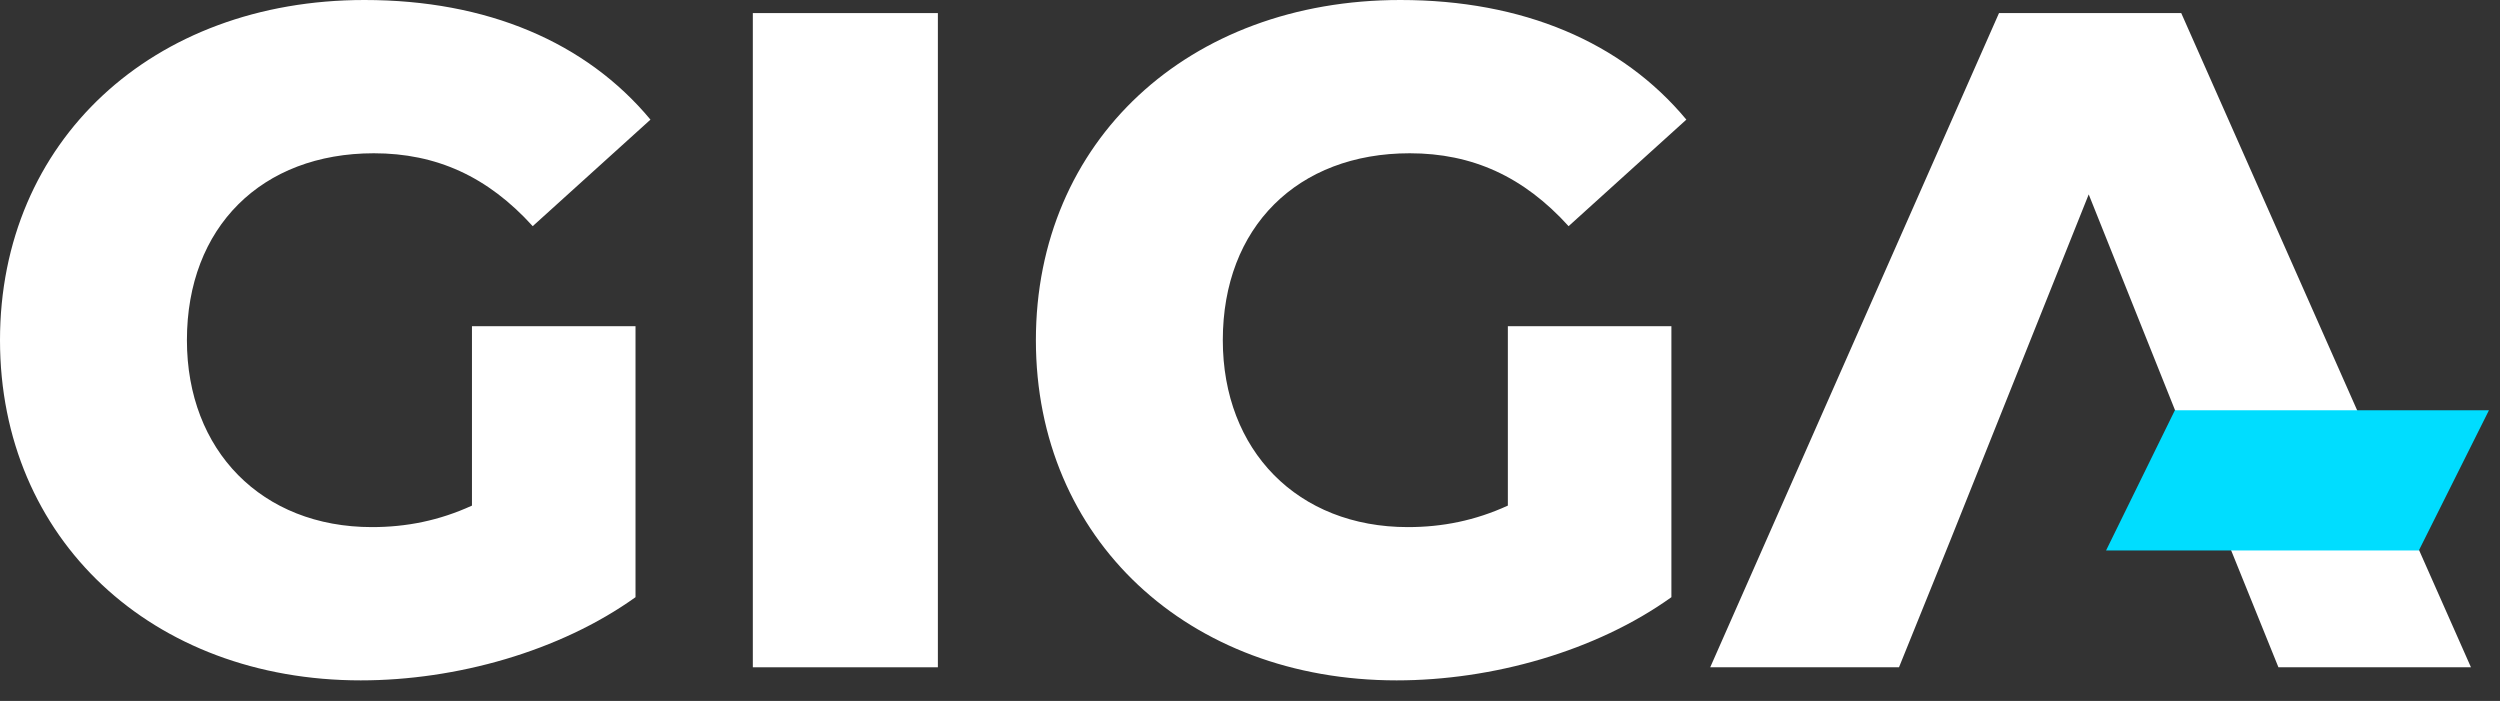 <svg width="107" height="30" viewBox="0 0 107 30" fill="none" xmlns="http://www.w3.org/2000/svg">
<rect x="0" y="0" width="107" height="30" fill="#333333" stroke="none"/>
<path d="M20.2 21.64V13.96H27.2V25.56C23.96 27.88 19.52 29.12 15.44 29.12C6.52 29.12 0 23.08 0 14.56C0 6.04 6.52 0 15.6 0C20.84 0 25.08 1.8 27.84 5.12L22.8 9.68C20.88 7.56 18.68 6.56 16 6.56C11.2 6.56 8 9.72 8 14.56C8 19.28 11.2 22.56 15.92 22.56C17.4 22.56 18.8 22.28 20.2 21.64Z" fill="white"/>
<path d="M32.221 28.56V0.56H40.141V28.56H32.221Z" fill="white"/>
<path d="M64.536 21.64V13.96H71.536V25.56C68.296 27.88 63.856 29.12 59.776 29.12C50.856 29.12 44.336 23.08 44.336 14.56C44.336 6.04 50.856 0 59.936 0C65.176 0 69.416 1.8 72.176 5.12L67.136 9.68C65.216 7.56 63.016 6.56 60.336 6.56C55.536 6.56 52.336 9.72 52.336 14.56C52.336 19.28 55.536 22.56 60.256 22.56C61.736 22.56 63.136 22.28 64.536 21.64Z" fill="white"/>
<path d="M97.517 28.56L95.317 23.12H89.397H83.477L81.277 28.56H73.197L85.557 0.56H93.357L105.757 28.56H97.517ZM83.477 23.12H89.397H95.317L89.397 8.32L83.477 23.12Z" fill="white"/>
<path d="M93.085 17.559H106.527L103.527 23.559H90.14L93.085 17.559Z" fill="#00DDFF"/>
</svg>
